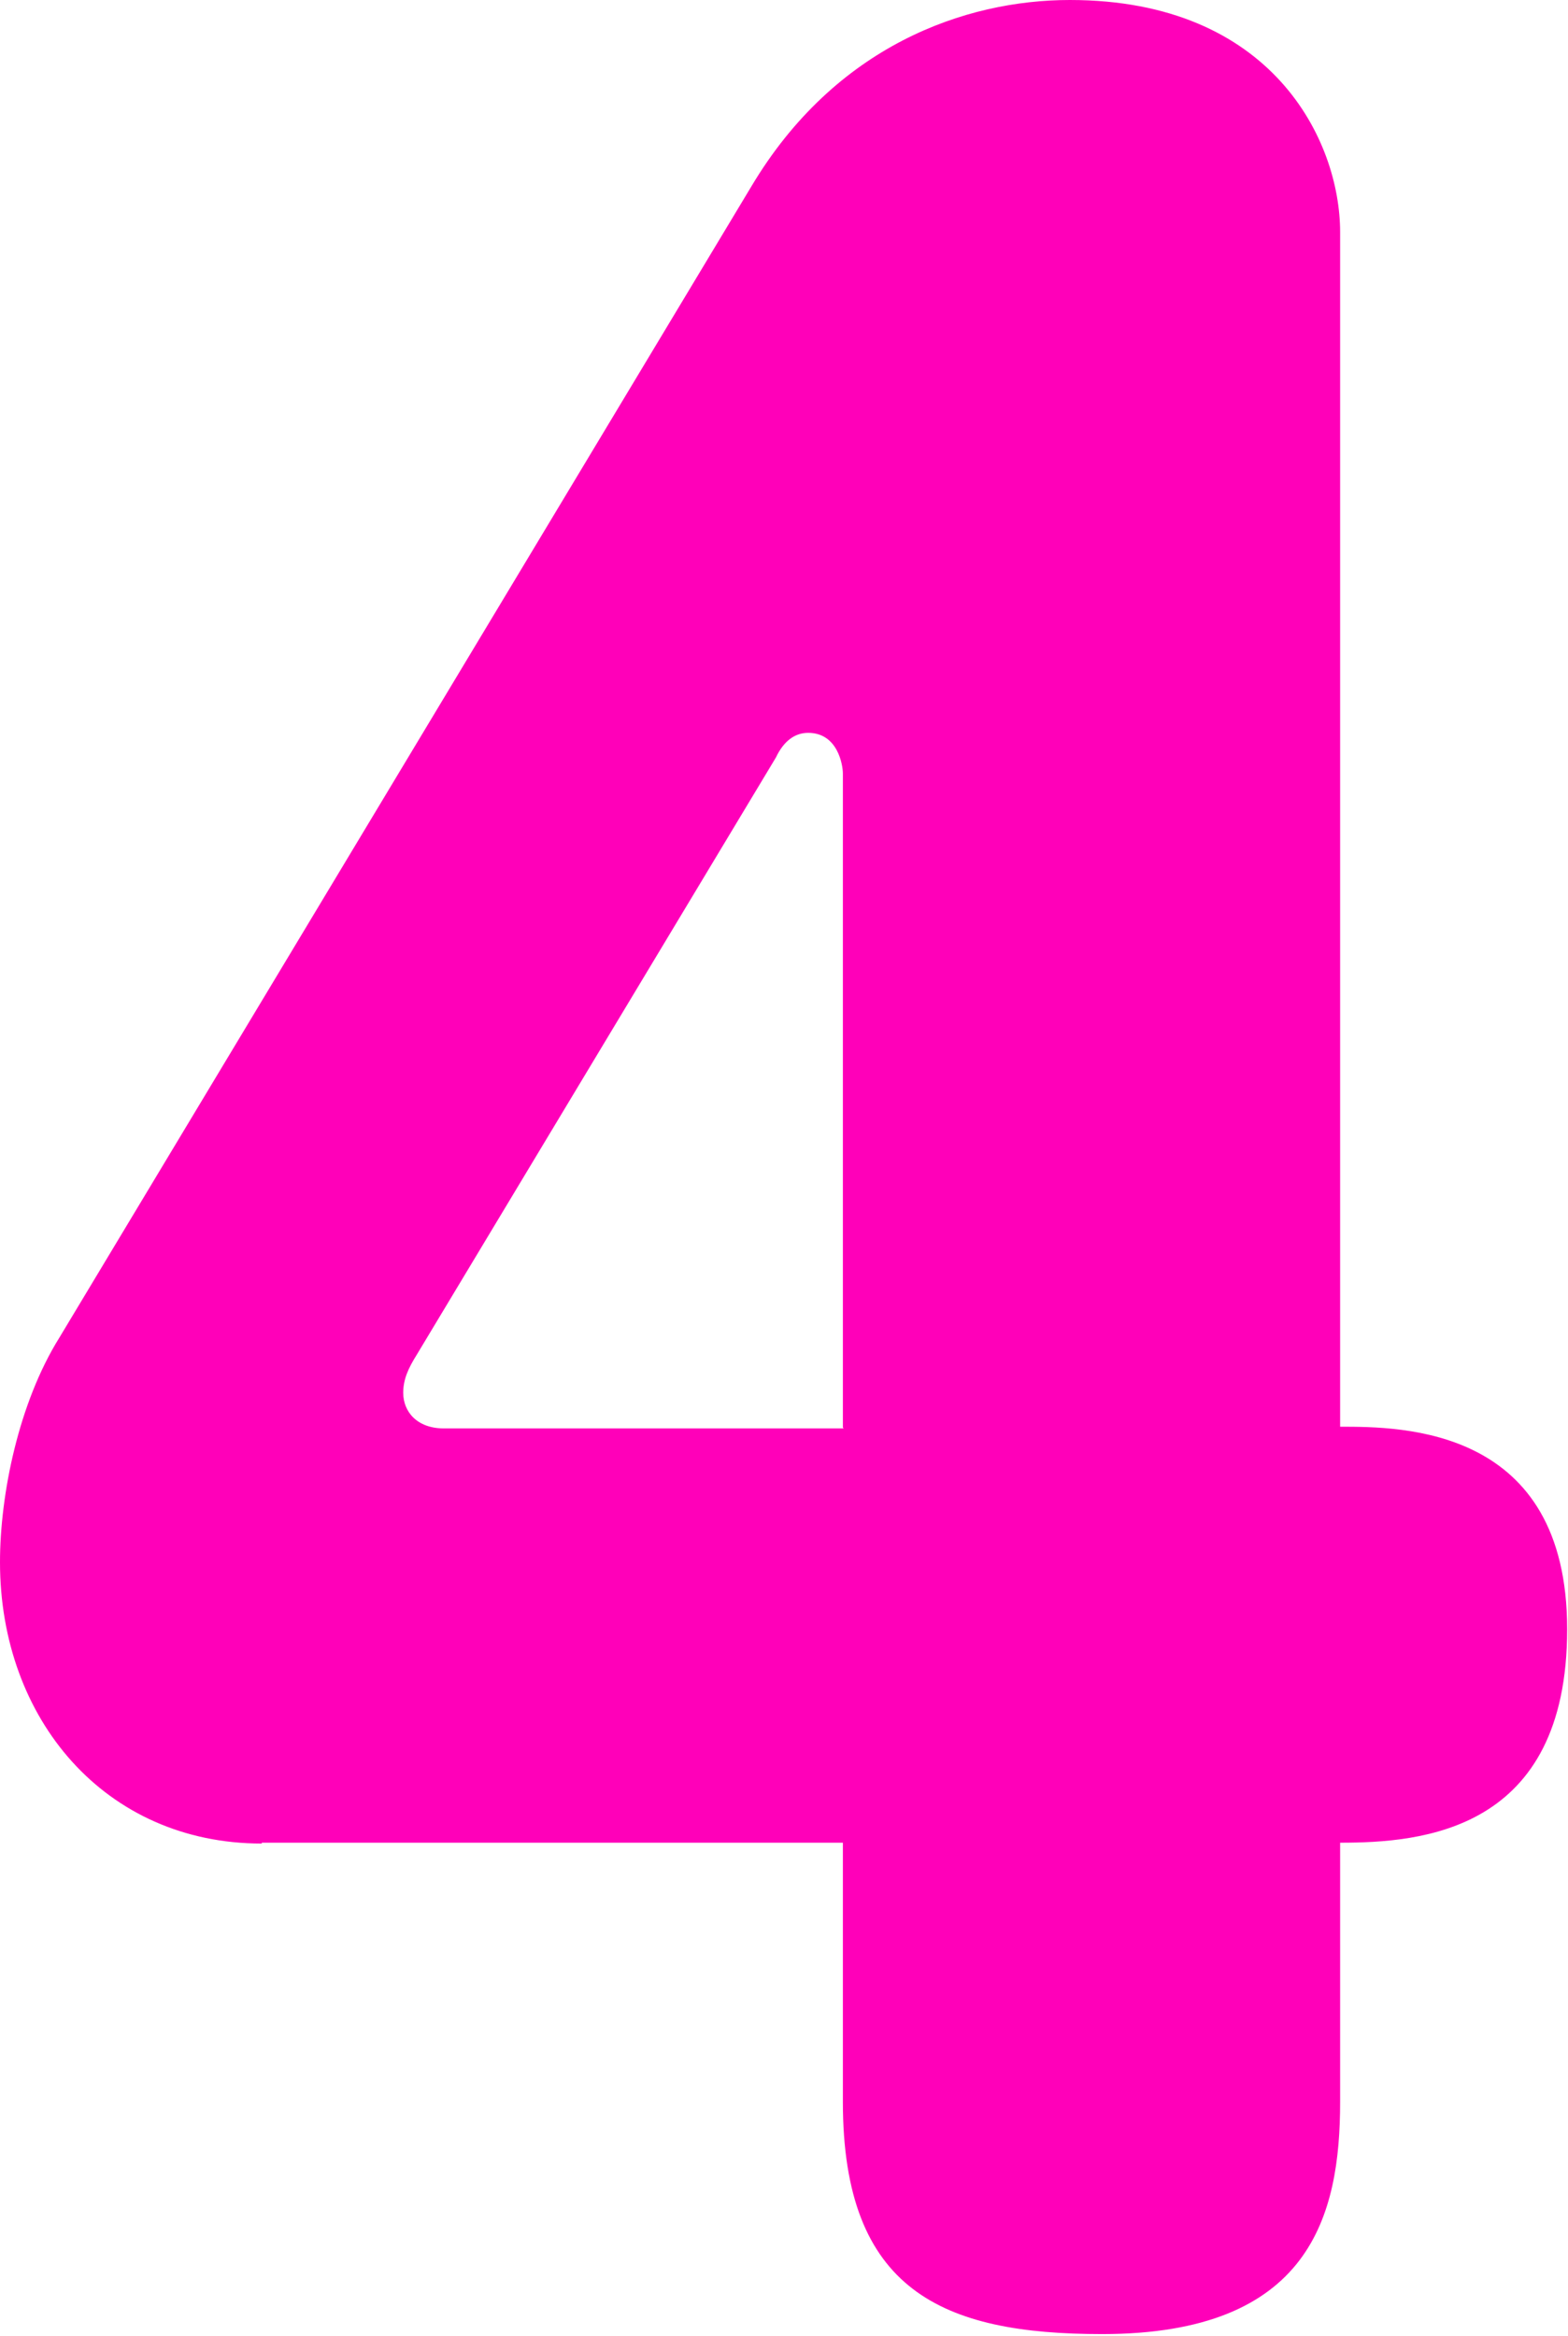 <?xml version="1.0" encoding="UTF-8"?>
<svg id="_レイヤー_2" data-name="レイヤー 2" xmlns="http://www.w3.org/2000/svg" viewBox="0 0 18.51 27.57">
  <defs>
    <style>
      .cls-1 {
        fill: #ff00b9;
        stroke-width: 0px;
      }
    </style>
  </defs>
  <g id="_レイヤー_1-2" data-name="レイヤー 1">
    <path class="cls-1" d="M3.09,21.76c-1.85,0-3.09-1.47-3.09-3.32,0-.8.22-1.88.7-2.65L8.87,2.2c.99-1.66,2.52-2.2,3.76-2.2,2.39,0,3.19,1.66,3.19,2.74v14.1c.73,0,2.68,0,2.68,2.39s-1.72,2.52-2.68,2.52v3.06c0,1.34-.35,2.74-2.81,2.74-1.88,0-3.06-.51-3.06-2.74v-3.06H3.09ZM9.95,16.85v-7.72c0-.1-.06-.48-.41-.48-.16,0-.29.1-.38.29l-4.24,7.05c-.1.16-.16.29-.16.45,0,.22.16.42.48.42h4.72Z"/>
  </g>
</svg>